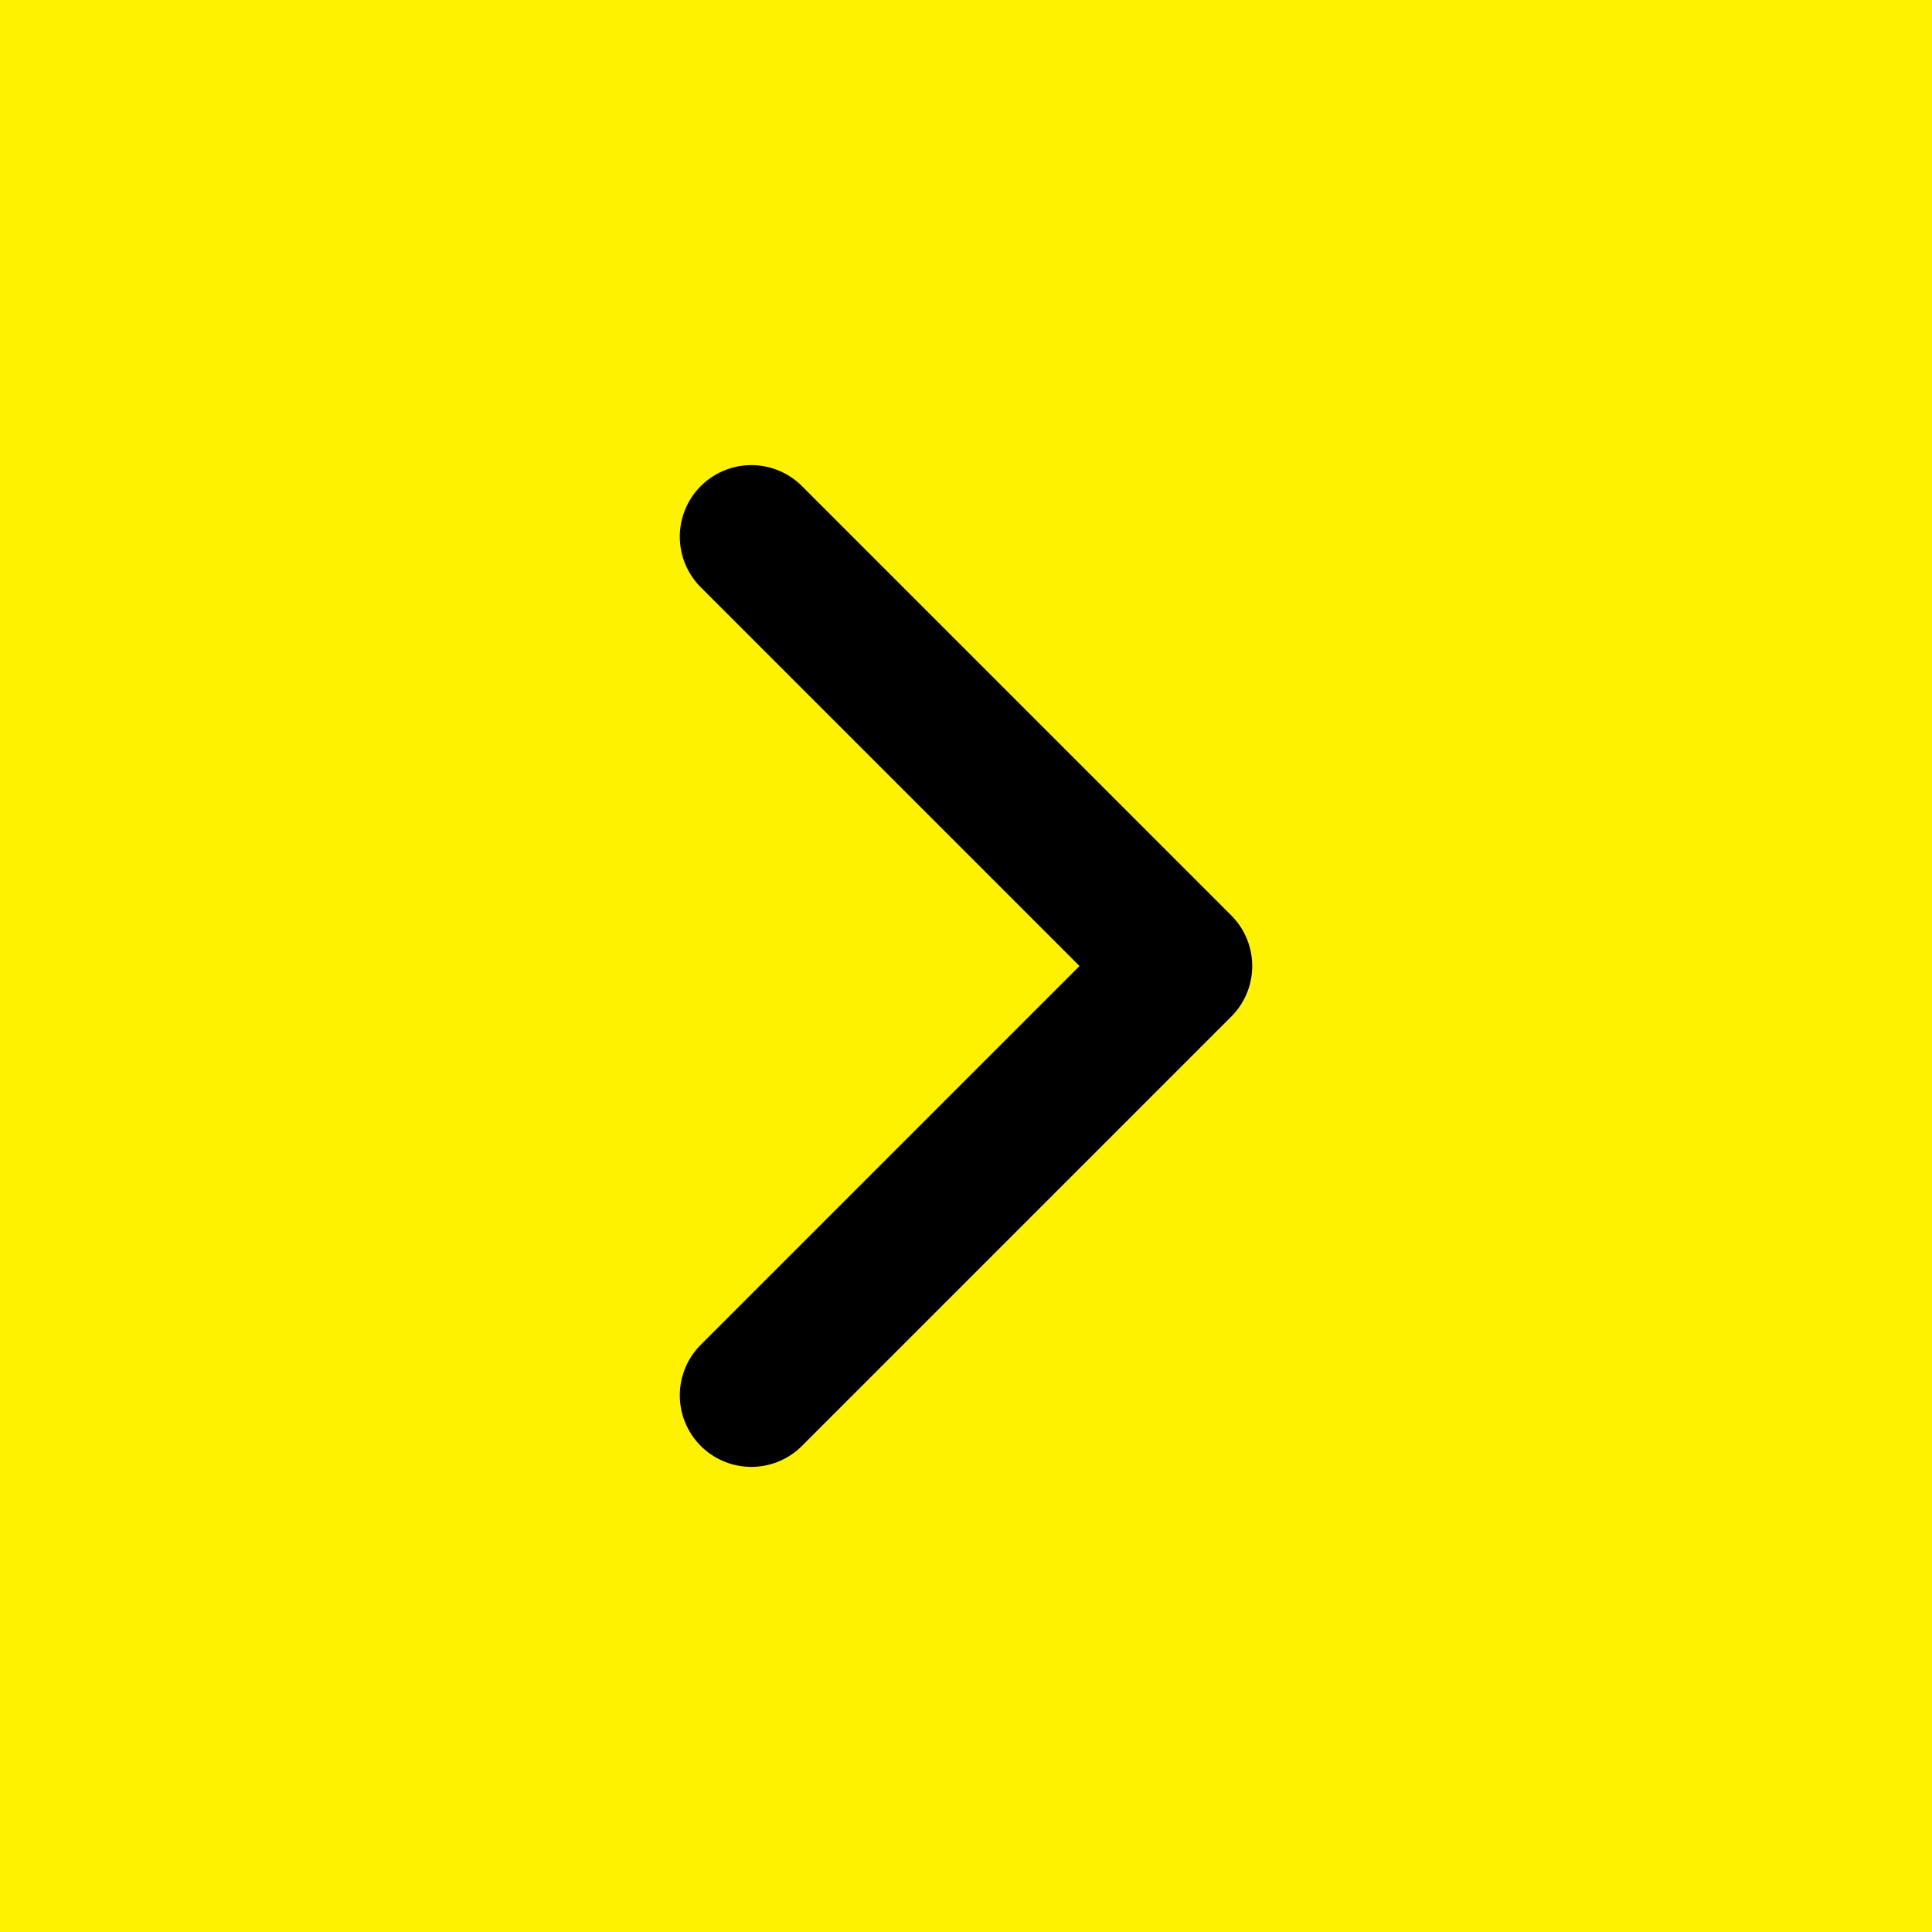 <?xml version="1.0" encoding="UTF-8" standalone="no"?>
<svg
   width="27"
   height="27"
   viewBox="0 0 27 27"
   fill="#fff200"
   stroke="currentColor"
   stroke-width="2"
   stroke-linecap="round"
   stroke-linejoin="round"
   class="lucide lucide-chevron-right-icon lucide-chevron-right size-6 transition-transform"
   version="1.1"
   id="svg1"
   sodipodi:docname="arrow.svg"
   inkscape:version="1.3.2 (1:1.3.2+202311252150+091e20ef0f)"
   xmlns:inkscape="http://www.inkscape.org/namespaces/inkscape"
   xmlns:sodipodi="http://sodipodi.sourceforge.net/DTD/sodipodi-0.dtd"
   xmlns="http://www.w3.org/2000/svg"
   xmlns:svg="http://www.w3.org/2000/svg">
  <rect x="0" y="0" width="27" height="27" fill="#808080" stroke="none"/>
  <defs
     id="defs1" />
  <sodipodi:namedview
     id="namedview1"
     pagecolor="#ffffff"
     bordercolor="#666666"
     borderopacity="1.0"
     inkscape:showpageshadow="2"
     inkscape:pageopacity="0.0"
     inkscape:pagecheckerboard="0"
     inkscape:deskcolor="#d1d1d1"
     inkscape:zoom="27.583333"
     inkscape:cx="12"
     inkscape:cy="12"
     inkscape:window-width="1878"
     inkscape:window-height="1016"
     inkscape:window-x="42"
     inkscape:window-y="27"
     inkscape:window-maximized="1"
     inkscape:current-layer="svg1" />
  <rect
     style="fill:#fff200;fill-opacity:1;stroke-width:0;stroke-linejoin:round"
     id="rect1"
     width="27"
     height="27"
     x="0"
     y="0" />
  <path
     d="m 10.5,19.5 6,-6 -6,-6"
     id="path1"
     style="fill:none;fill-opacity:1" />
</svg>
